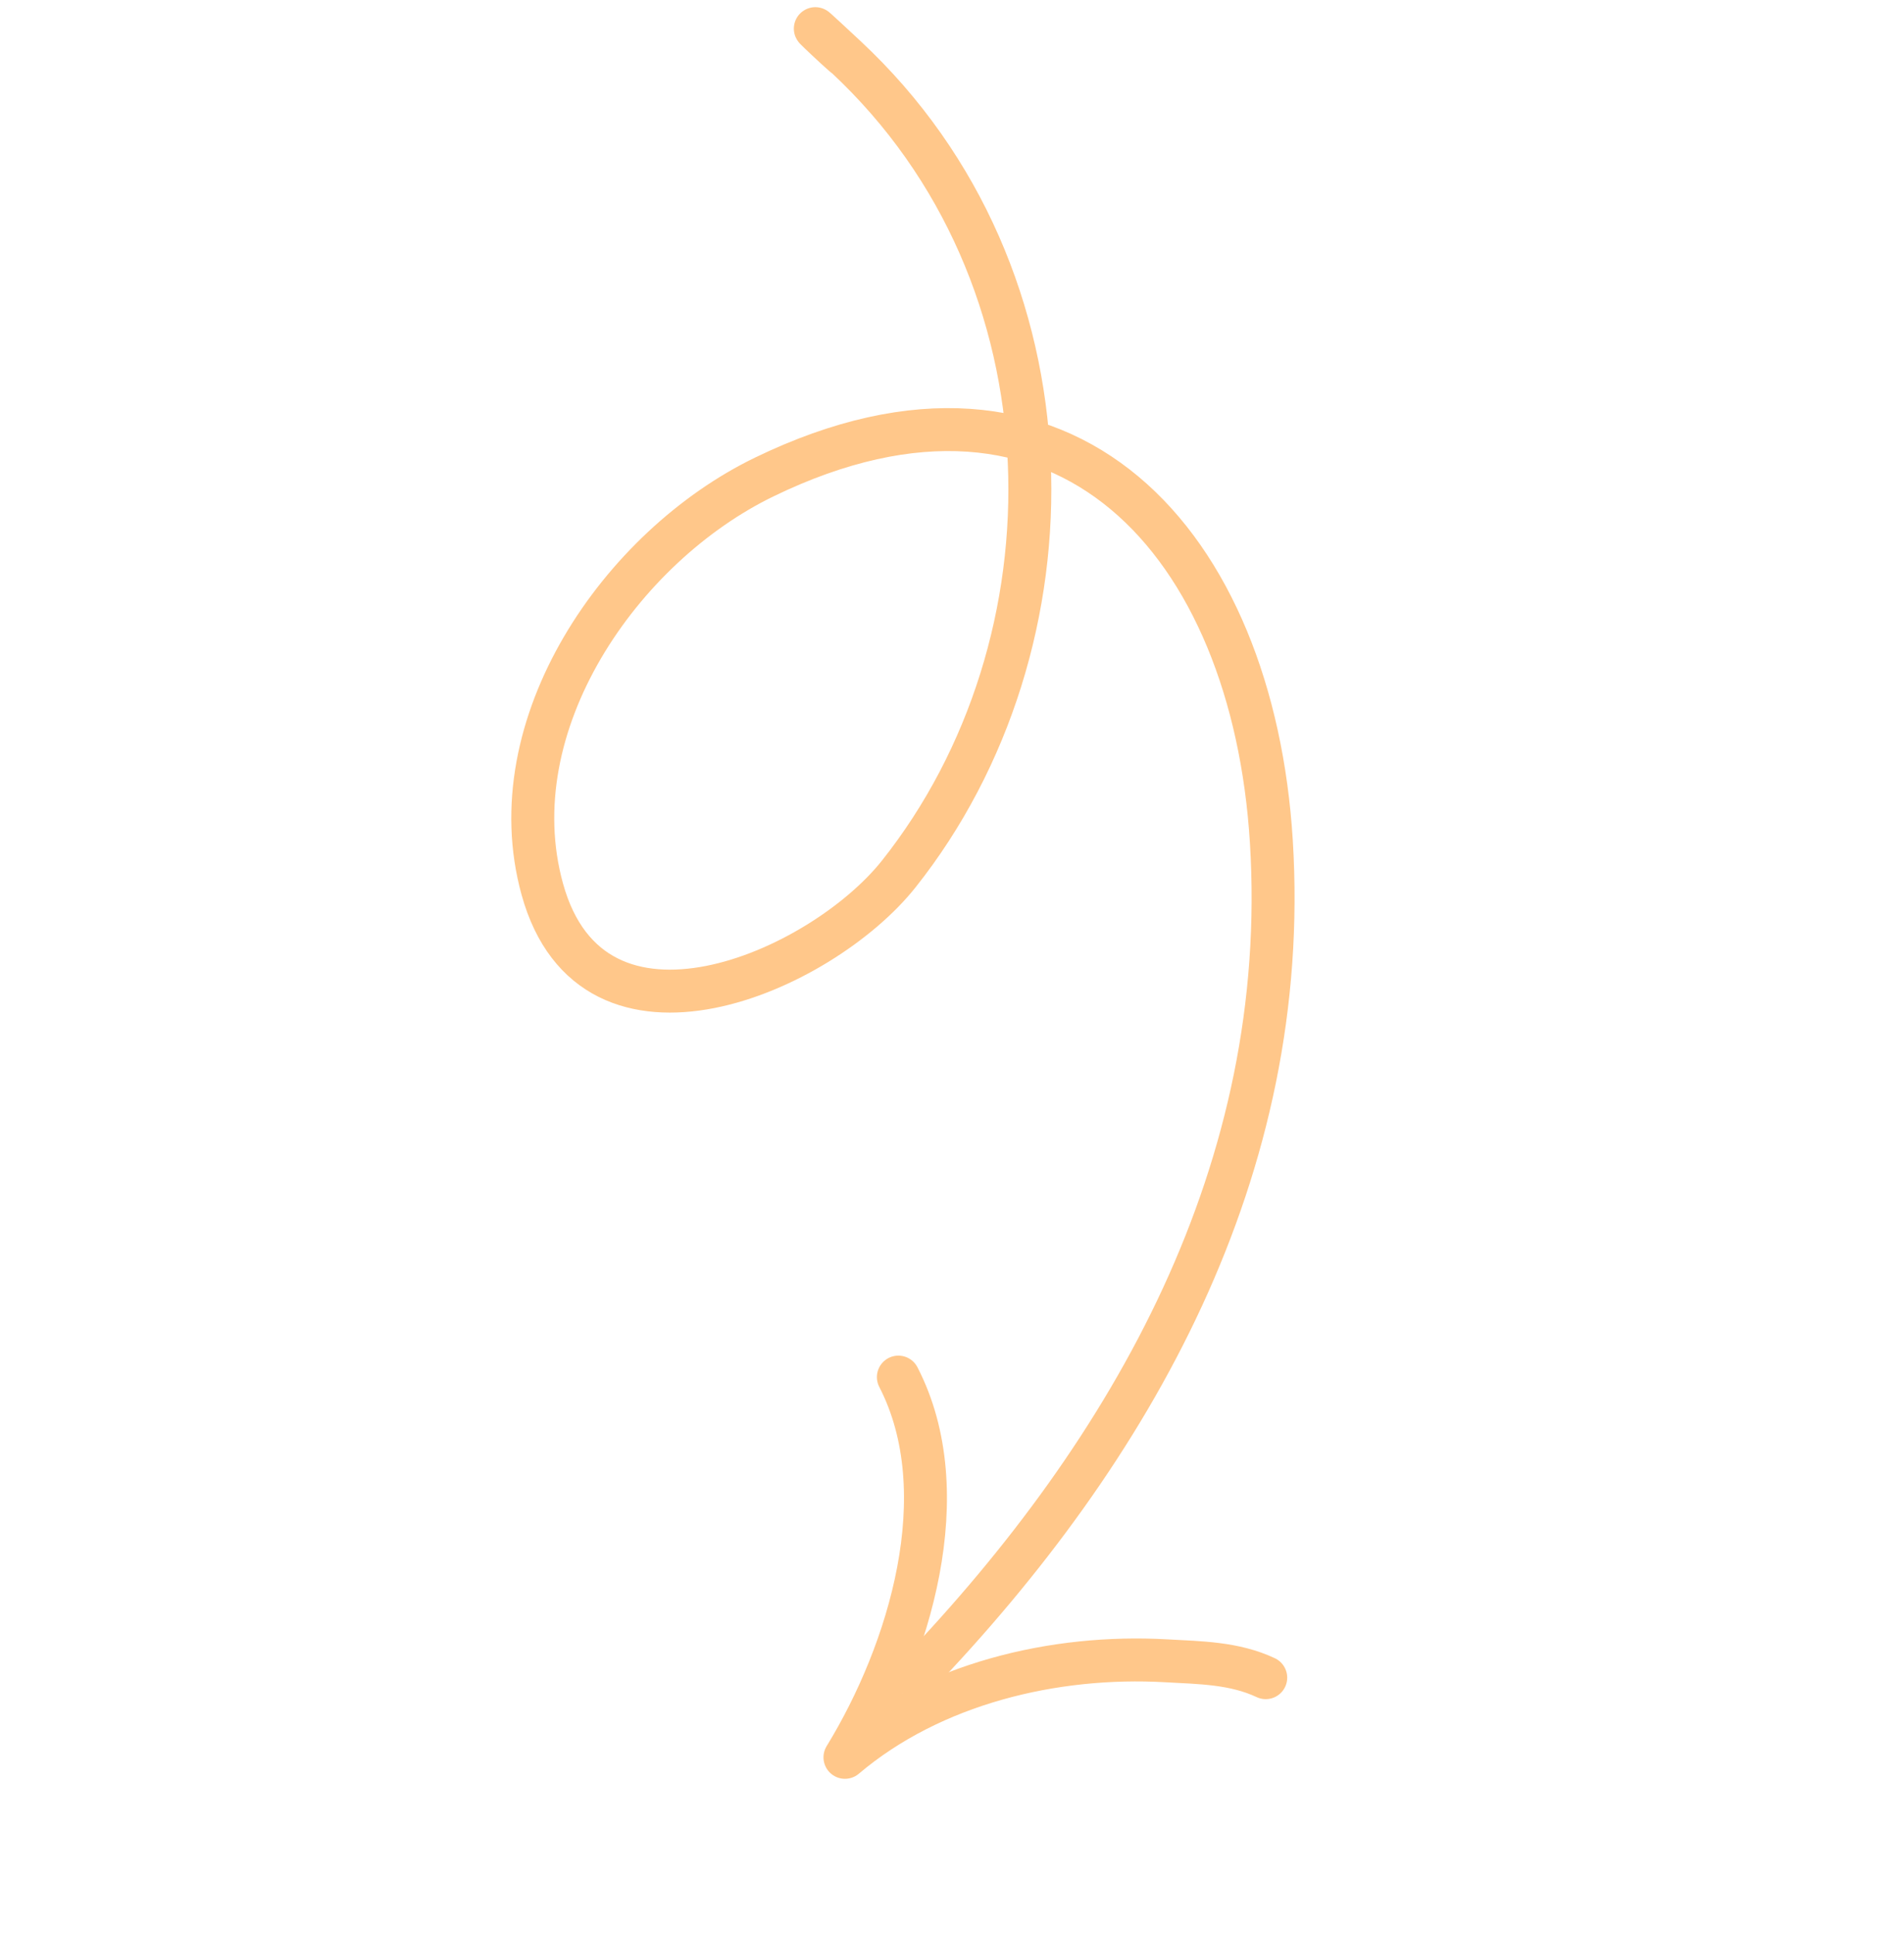 <?xml version="1.0" encoding="UTF-8"?> <svg xmlns="http://www.w3.org/2000/svg" width="133" height="135" viewBox="0 0 133 135" fill="none"> <path d="M59.095 3.973C75.543 19.321 75.548 44.955 62.787 61.039C57.323 67.926 41.407 74.874 37.88 62.106C34.713 50.646 43.356 38.178 53.386 33.318C74.574 23.05 87.528 38.093 88.807 58.771C90.224 81.68 79.149 101.228 63.967 117.073M59.095 3.973C58.919 3.926 54.365 -0.441 59.095 3.973Z" stroke="#FFC78A" stroke-width="3" stroke-miterlimit="1.5" stroke-linecap="round" stroke-linejoin="round"></path> <path d="M88.415 117.186C86.218 116.153 83.837 116.141 81.461 116.008C73.659 115.568 65.116 117.588 59.023 122.751C63.542 115.373 66.922 104.272 62.754 96.192" stroke="#FFC78A" stroke-width="3" stroke-miterlimit="1.5" stroke-linecap="round" stroke-linejoin="round"></path> </svg> 